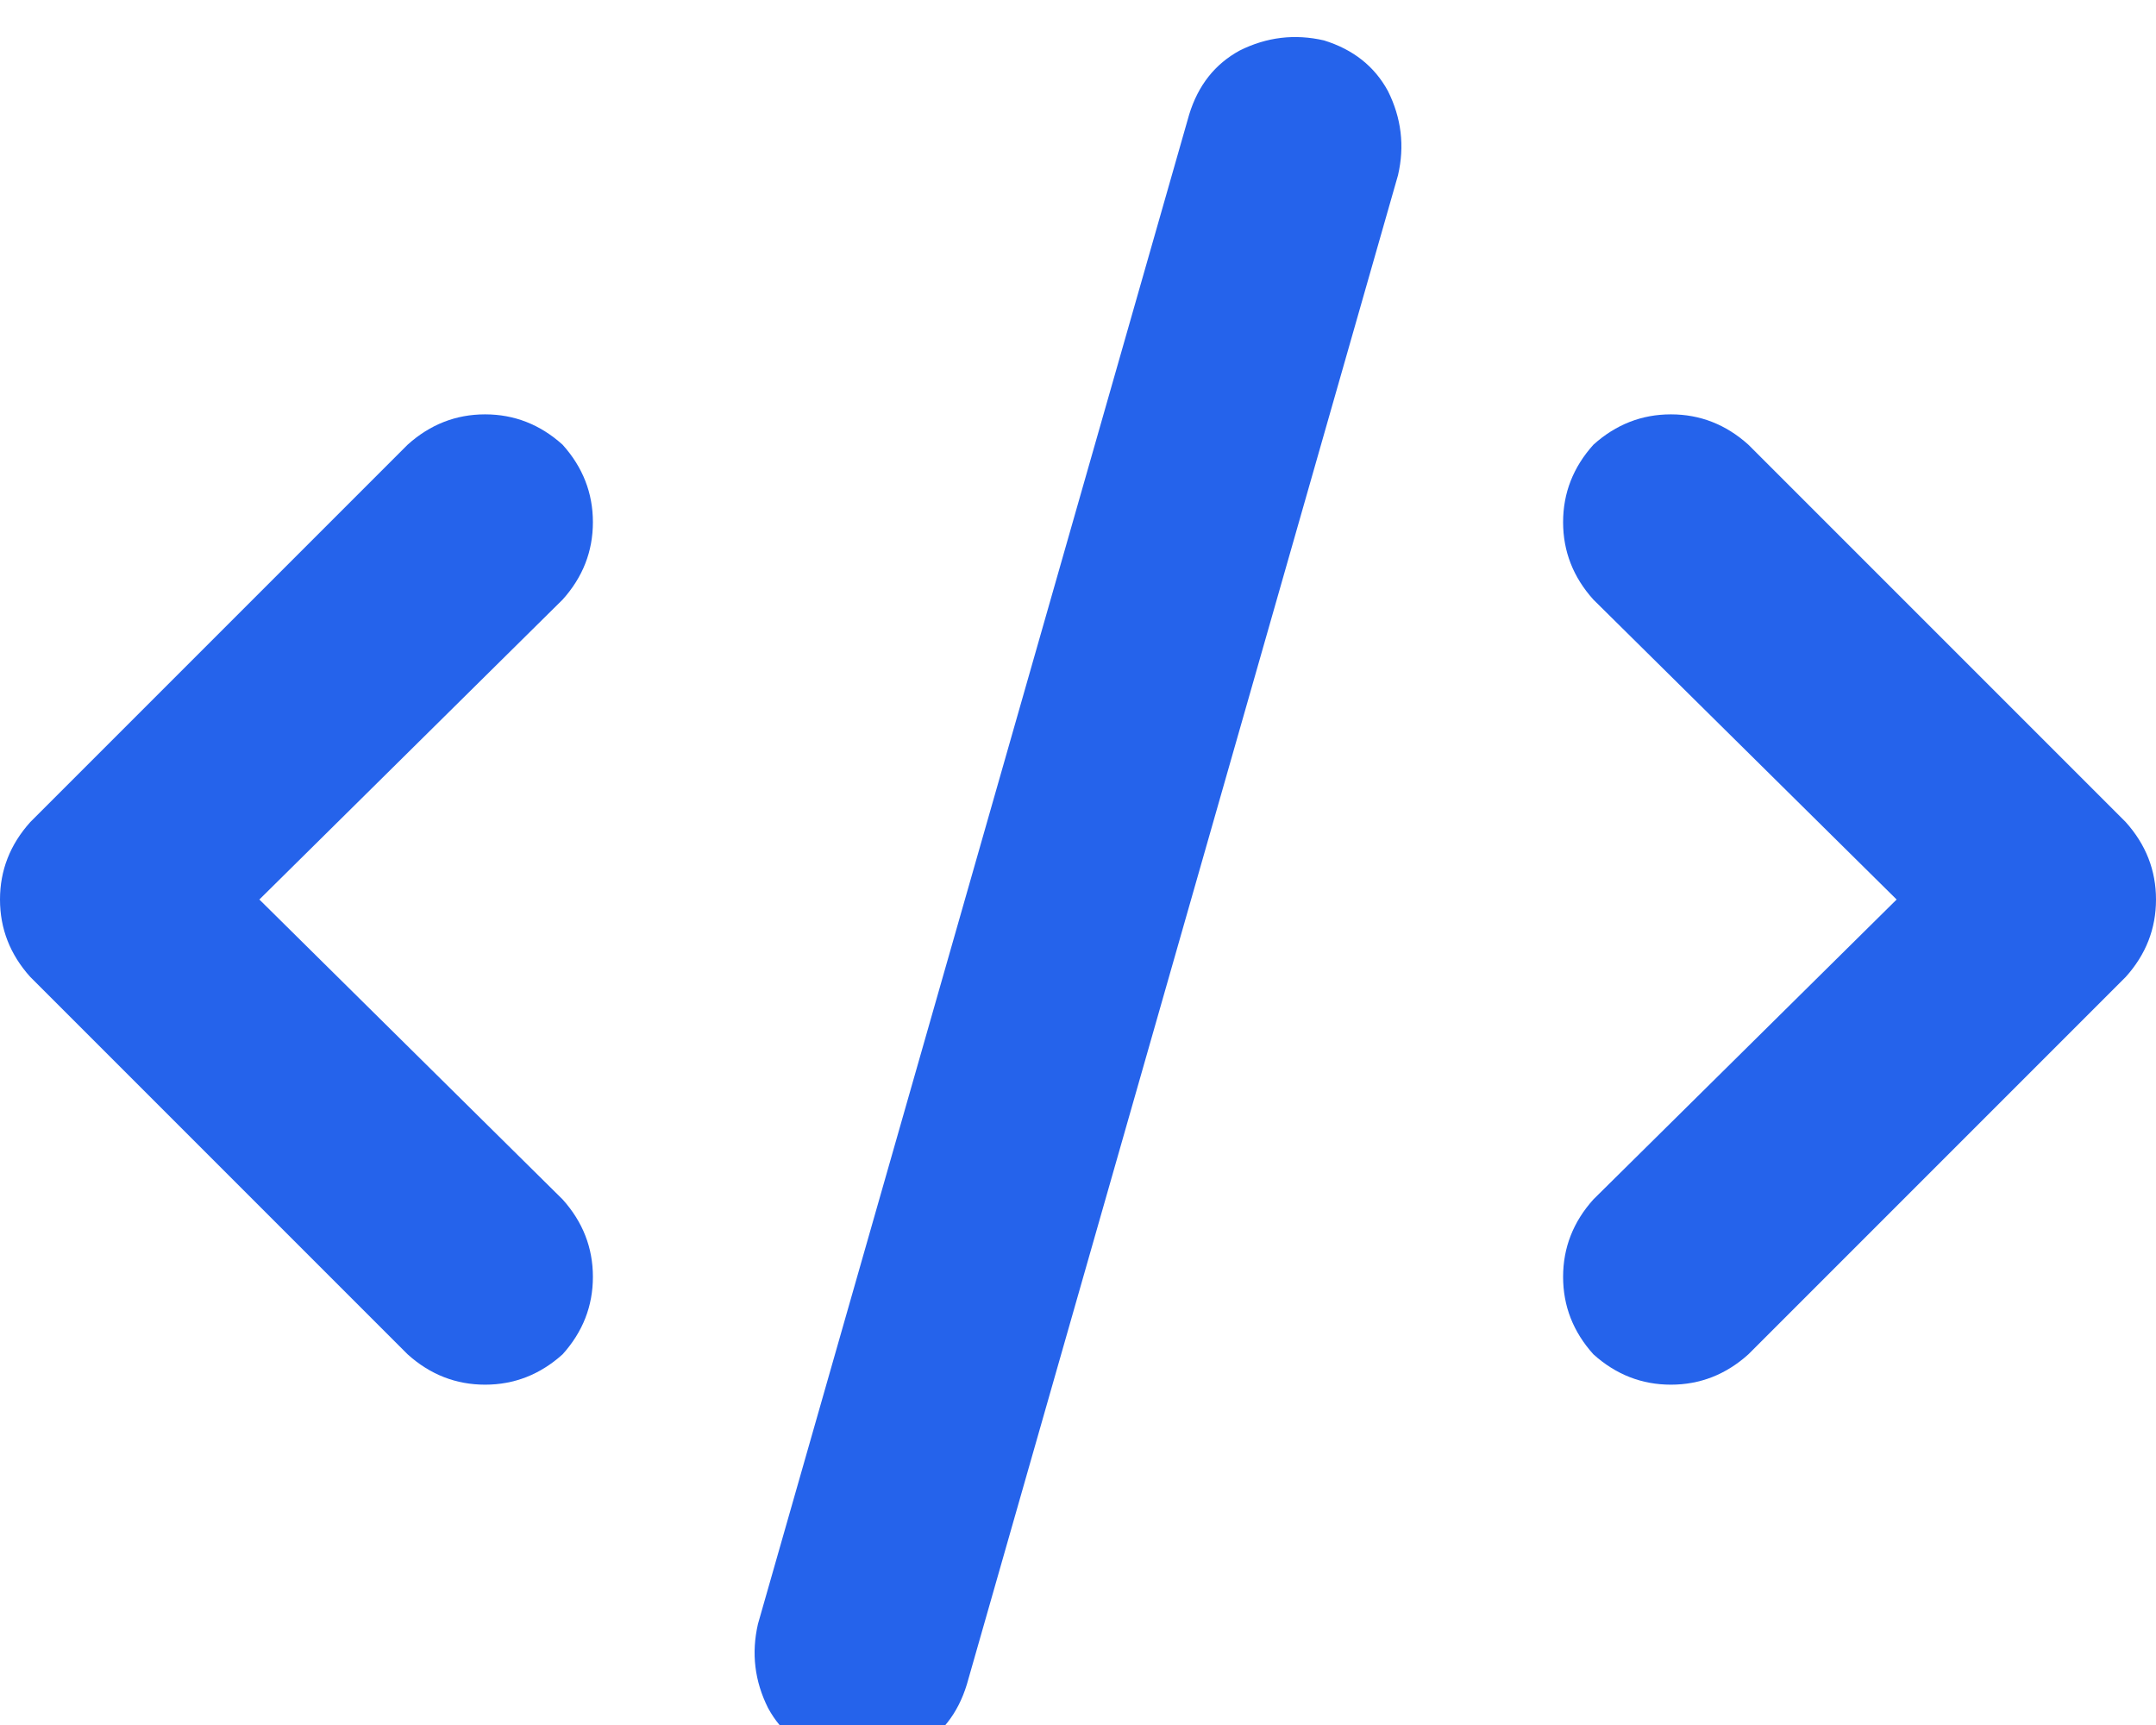 <svg xmlns="http://www.w3.org/2000/svg" xmlns:xlink="http://www.w3.org/1999/xlink" fill="none" version="1.1" width="30" height="24" viewBox="0 0 30 24"><defs><clipPath id="master_svg0_1_005"><rect x="0" y="0" width="30" height="24" rx="0"/></clipPath></defs><g clip-path="url(#master_svg0_1_005)"><g transform="matrix(1,0,0,-1,0,49.031)"><g><path d="M18.422,48.469Q17.812,48.609,17.25,48.328Q16.734,48.047,16.547,47.438L10.547,26.438Q10.406,25.828,10.688,25.266Q10.969,24.75,11.578,24.562Q12.188,24.422,12.75,24.703Q13.266,24.984,13.453,25.594L19.453,46.594Q19.594,47.203,19.312,47.766Q19.031,48.281,18.422,48.469ZM22.172,42.844Q21.75,42.375,21.75,41.766Q21.75,41.156,22.172,40.688L26.391,36.516L22.172,32.344Q21.75,31.875,21.75,31.266Q21.75,30.656,22.172,30.188Q22.641,29.766,23.25,29.766Q23.859,29.766,24.328,30.188L29.578,35.438Q30,35.906,30,36.516Q30,37.125,29.578,37.594L24.328,42.844Q23.859,43.266,23.25,43.266Q22.641,43.266,22.172,42.844ZM7.828,42.844Q7.359,43.266,6.75,43.266Q6.141,43.266,5.672,42.844L0.422,37.594Q0,37.125,0,36.516Q0,35.906,0.422,35.438L5.672,30.188Q6.141,29.766,6.75,29.766Q7.359,29.766,7.828,30.188Q8.25,30.656,8.25,31.266Q8.25,31.875,7.828,32.344L3.609,36.516L7.828,40.688Q8.25,41.156,8.25,41.766Q8.25,42.375,7.828,42.844Z" fill="#2563EB" fill-opacity="1" style="mix-blend-mode:passthrough"/></g></g></g></svg>
